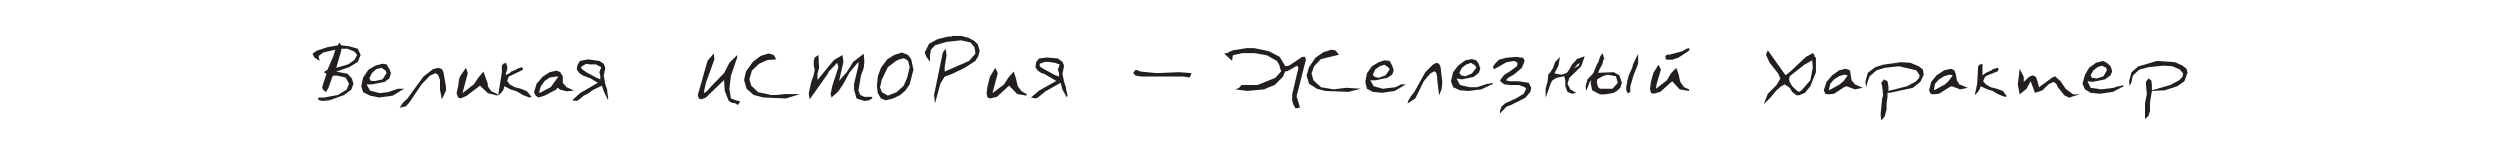 <?xml version="1.0" encoding="UTF-8"?> <!-- Generator: Adobe Illustrator 14.0.0, SVG Export Plug-In . SVG Version: 6.00 Build 43363) --> <svg xmlns="http://www.w3.org/2000/svg" xmlns:xlink="http://www.w3.org/1999/xlink" id="Layer_1" x="0px" y="0px" width="800px" height="50px" viewBox="0 0 800 50" xml:space="preserve"> <g> <g> <g> <g> <path fill="#231F20" d="M615.3,22.2l-1.3-1l-2.7-1.101l-3-0.199l-5.7,0.8l-2.5,0.8l-2.399,1.8l-0.8,2.9l0.3,1.7l0.3-1.4l0.8-2.1 l2.2-1.9l2.6-0.8l4.601-0.5l5.5,1.3l1.1,1.6l-0.3,1l-1.1,1.101l-2.7,1.399l-5.9,1.5v-1.5L604,26l-1.1-0.6l-0.9,1.1l0.3,1.1 l0.3,2.9l-0.3,1l-0.5,5.1l0.2,1.9l1.1-1.199L603.7,35v-1.9L604,31v-1.3h0.8l7.3-1.601l2.4-1.899l1.1-2.3L615.3,22.2z"></path> </g> <g> <path fill="#231F20" d="M581.1,23.1v-4.6l-0.5-0.5v-0.5l-0.5-0.5l-2.199,1.2l-4.9,4.6l-1.6,1.3l-5.7-8l-0.601,1.4l1.2,2.6 l2.7,3.4l0.7,1.6l-1.2,2.101l-2.8,2.8l-1.3,3.301L566.3,31.5l2.2-2.6L570,27.6l1.1-0.6l1.601,1.1l0.8,1.301l1.4,1.1h0.8 l1.899-0.8l1.7-2.101L581.1,23.1z M579.9,19.3l0.199,2.4l-0.8,4l-2.8,3.2l-0.8,0.5L575.1,29.1l-1.6-1.5l-0.8-1.399l-0.2-0.8 l0.2-1l4.7-3.7L579.9,19.3z"></path> </g> <g> <path fill="#231F20" d="M592.5,25.7l-0.5-3.2l-1.4-0.5l-2.1,0.5l-2.2,1.6l-1.8,2.101l-0.9,2.7l0.5,1.1l0.9,0.2l1.9-0.2 l3.199-2.1L590.9,27.6l0.8,0.301L593.6,28.6l2.5-0.5l-2.5-1.1L592.5,25.7z M591.3,24.1L589.9,26l-1.2,1l-3.4,1.9v-0.5l0.4-1.6 l1.2-1.4l1.6-1l1.6-0.5L591.3,24.1z"></path> </g> <g> <path fill="#231F20" d="M634.4,20.4l-0.9,0.3l-0.5,0.5l-0.3,5.601l-0.8,3.699l0.8-0.8l0.8-1.101l0.3-1l2.2,1l1.6,0.5l1.9,1.101 l2.1,0.8l0.601-0.199l-1.3-1.701L639,28.4l-2-0.5l-1.5-0.9l-0.9-1l0.601-1.4l0.8-0.5l3.3-1.3l0.2-0.6V22l-0.2-0.3l-1.2,0.3 l-0.5,0.2l-0.3,0.3l-1.8,0.8l-1.1,0.8V20.4z"></path> </g> <g> <path fill="#231F20" d="M657.6,24.4l-1,0.5l-4.1,3L652,26l-0.5-1.4l-1.1-0.5l-1.101,0.5l-1.7,1.601V24.6l-1.3-2.6l-0.6,5 l0.6,3.2l2.2-1.8l1.3-2.4l1.4,3.7l2.399-0.8l1.9-1.9l1.6-0.8l0.9,0.601l0.5,1.1l2.1,2.6l1.7,0.801L662.8,31l2.7-0.8h-2.1 l-2.4-1.8l-1.6-2.4L657.6,24.4z"></path> </g> <g> <path fill="#231F20" d="M622.1,22.5l-2.399,1.6L618,26.2l-0.7,2.7l0.5,1.1l0.8,0.2l1.9-0.2l3.3-2.1l0.8-0.301L625.4,27.9 L627.3,28.6l2.4-0.5L627,27l-0.8-1.3l-0.3-1.8l-0.5-1.4L624.3,22L622.1,22.5z M619.2,26.801l1.3-1.4l1.6-1l1.7-0.5L624.9,24.1 l-1.4,1.9l-1.1,1l-3.5,1.9v-0.5L619.2,26.801z"></path> </g> <g> <path fill="#231F20" d="M672.9,19.5l-2.2,0.6l-2.2,1.601l-1.3,2.2l-0.8,2.9l0.8,1.799L669,29.7l3,0.3l4.1-0.6l3.5-1.801 l-0.5-0.399l-0.6,0.399h-0.8l-1.3,0.5l-4,0.5l-3.4-0.5l-1-2.1l1.6,0.2l4-0.8L675.4,24.1l0.5-1.3l-0.5-1.6l-1.2-1.101L672.9,19.5 z M671.2,21.5L672.6,21l1.4,0.7l0.2,0.8l-1.101,1.9L671,25.1l-1.6-0.199L669,24.1l0.9-1.6L671.2,21.5z"></path> </g> <g> <path fill="#231F20" d="M698.4,21l-2.4-1.1l-5.8-0.4l-5.7,1.7h-0.2l-2.2,1.899l-0.8,2.9l0.2,1.6l0.6-1.399L682.4,24.6l0.199-0.5 l1.7-1.6l0.5-0.3l2.7-0.7l4.9-0.5l2.699,0.2l2.4,1l1.1,1.3l-0.199,1.1L697.3,25.7l-2.8,1.5l-5.9,1.7v-1.7l-0.199-1.5l-0.9-0.601 l-0.8,1.101v1L687,30l-0.6,3.1v5l1.1-1l0.5-1.6v-2.699l0.6-3.701L692.7,28.9l4-1.301L699,26l1-2.7l-0.3-1.3L698.4,21z"></path> </g> <g> <path fill="#231F20" d="M445.5,21l-0.8-1.5l-1.7-0.2l-1.8,0.601l-2.2,1.3l-1.6,2.3l-0.5,2.7l0.5,2.2l1.899,1l3,0.3l4-0.601 L449.9,27H448.3l-1.7,0.9l-4.1,0.5l-2.9-0.801l-1.1-1.899h1.6l3.801-0.8l1.6-1l0.5-1.4L445.5,21z M444.2,21.5l0.5,0.7 l-1.3,1.899l-2.2,0.801l-1.3-0.301L439.3,23.9l0.8-1.7l1.4-1l1.5-0.5L444.2,21.5z"></path> </g> <g> <path fill="#231F20" d="M458.5,20.7l-2.4,2.399l-3.5,6.301l-1.1,1.4l-0.9,1.5L450.4,33.1l2.5-1.6L455.6,26l2.101-2.5l1.3-0.7 l0.6,0.5l0.301,1.3V25.4l0.6,5.1l0.8-1.9l0.2-1.6v-1.3l-0.2-1.3l-0.3-2.9l-0.5-1.1l-0.9-0.301L458.5,20.7z"></path> </g> <g> <path fill="#231F20" d="M430.9,28.1l-2.7,0.301l-1.4,0.199l-4.1-0.699l-2.4-2.2l-0.6-2.2l0.8-2.3l2.2-2.3l5.8-1.4l-1.2-1.4 L426,15.9l-2.5,0.8l-2.6,1.8l-2,3l-0.801,2.6l0.801,2.701l2.5,1.6L424.1,29.1l7.4,0.301l4-1L430.9,28.1z"></path> </g> <g> <path fill="#231F20" d="M487.4,18.5l-2.301-0.3l-3.199,0.3l-2.2,0.6l-1.3,1.301l-0.601,0.8l0.2,1l4.1-2.3l2.301-0.4l1,0.4 l0.199,0.5l-0.199,0.8l-2.2,1.6l-1.8,1.101l-1.4,1.8l0.3,0.5L481.4,27l1.8,0.2h2.8l1.9,0.7l0.5,0.5L487.6,30l-2.5,1.5l-3.5,1.6 l-1.1,1l-0.5,1.4v0.801l2.1-2.201l1.4-0.5l4.6-2.299l1.601-1.9L490,28.1l-0.8-1.6L486,26h-2.8l-1.3-0.3l0.699-0.8l1.801-1 l2.6-2.2l0.9-2.2L487.4,18.5z"></path> </g> <g> <path fill="#231F20" d="M504.6,18.9l-0.5,0.6l-1.1,1.2l-0.8,1.5l-0.8,1.1L499.8,23.9l-2.399-0.4l1.3-2.5l0.5-2.8l-1.601,1.7 l-0.6,1.8l-1,1.6l-0.6,0.601v0.5l-0.2,1.8l-0.601,2.2v2.9l1.7-4.801l0.5-0.8l1.3-0.8l2.5-0.5L500.9,26v1.6L501.6,29.4L503,30 l1.4-0.3l-1.9-1.101l-0.9-1.799l0.601-1.9l3.8-3.7l1.1-3.2L504.6,18.9z M503.7,21.9l1.2-1.4l0.6-0.4l-0.3,0.9L503.7,21.9z"></path> </g> <g> <path fill="#231F20" d="M466.1,25.1l1.7,0.301l3.8-0.801l1.601-1.3l0.5-1.3l-0.5-1.6l-0.8-1.101L471,18.9l-2.1,0.399L466.6,21 l-1.6,2.1l-0.7,2.9l0.7,1.9l2.2,1L470,29.1l4-0.5l3.8-1.799l-0.5-0.301l-0.6,0.301H476l-3.4,1.1H470.2l-3-0.7L466.1,25.1z M469.1,20.7L470.7,20.1L472.1,21l0.301,0.7l-1.4,1.8l-2.1,0.9l-1.4-0.301l-0.5-0.8l0.8-1.6L469.1,20.7z"></path> </g> <g> <path fill="#231F20" d="M520.7,26v0.5l-0.3,1.1V28.9L521,30l0.2-0.3l0.5-0.3V27.6l1.1-3.699l1.4-3.5v-3.2l-1.7,3.5V21l-0.2,0.7 l-1.1,2.399L520.7,26z"></path> </g> <g> <path fill="#231F20" d="M534.7,23.5l-1.3,2.2l-3.5,2.7L530.1,27l1.4-4.8l-0.8-1.5l-1.601,2.6l-0.8,2.9l-0.3,2.2l0.3,1.3l0.8,0.3 l2.2-0.6l3.8-3.4l2.4,2.6l3,0.5v-0.5l-1.6-0.699l-1.2-1.7l-0.2-0.8l-0.3-1.5l-0.8-2.2L534.7,23.5z"></path> </g> <g> <path fill="#231F20" d="M537,18.5l3.2-2.1l0.5-0.5l-0.2-0.5l-0.8,0.199l-1.4,0.801l-4.1,1.1h-0.8l-0.5,0.5l0.199,1.1h2.301 L535.6,18.9L537,18.5z"></path> </g> <g> <path fill="#231F20" d="M519,26.5l-0.8-2.4l-1.8-1l-5,0.2l0.3-0.8l1.1-2.1l0.3-1.301L513.4,18.9L512.8,17l-0.8,1.2l-0.6,1.899 L511.1,20.4l-1.3,3.1l-1.8,1.9l-0.6,2.199l0.199,1.5L508.7,26.2l0.6-0.5l-0.3,0.8l0.5,2.4l2.5,1.3h1.6l2.801-0.5l1-0.601l1.1-1 L519,26.5z M517.1,24.4l0.601,2.1l-1.7,1.9h-4l-0.6-0.5l-0.4-1.4l0.1-1.1l1.7-1l1.601-0.5L517.1,24.4z"></path> </g> <g> <path fill="#231F20" d="M417.6,18.2H416.7l-4.2,2.8l-1.2,0.2l-0.3-0.5l-1.5-2.5l-3.4-1.8l-4.8-1h-2.4l-4.4,0.699l-1.9,0.9h-0.5 l-0.3,0.2l2.5,2.3v-0.4l0.2-1.399l0.8-0.2l2.2-0.5h4l3.9,0.7l3.199,1.8l0.9,1.5v0.5l0.5,1.3l-1.9,2.101l-5.699,2.3H397.3 l-0.8,0.899l-1.2,0.5l3.8,0.5l5.4-0.5l1.1-0.5L407.9,27.2l2.6-2.601l0.8-1.8h0.601L415.1,21l0.4,0.7l-2,8.5V32.1l0.3,1.201 l0.8,1.399l1.4-0.3l-1.1-3.6l3-11.701L417.6,18.2z"></path> </g> </g> <g> <g> <path fill="#231F20" d="M292.3,22.3l-0.7-3.3l-1-1.4l-2-0.8l-2.5,0.8l-2.2,1.4l-2,2.7l-1,2.8l-0.3,3.1l0.3,2.201l1,1.699 l1.5,0.6l2.4-0.6l2.3-1.1l1.6-1.4l1.4-2L292.3,22.3z M291.1,21.5l-0.8,3.3l-1.1,2.601l-2.3,2.1l-2.8,1.1l-1.9-1.1l-0.6-1.6 l0.6-2.5l1.9-3.9l2.6-2l1.1-0.5l1.1-0.3h0.6l1.1,0.8L291.1,21.5z"></path> </g> <g> <path fill="#231F20" d="M279.1,31h-2.5l-1.3-0.6l-0.6-1.4l0.8-4.8l0.9-2.5l0.2-1.9l-0.2-2.6l-3.4,2.6l-1.9,3.101l-2.6,3 l1.4-6.101l-0.3-2.2l-2.7,1.601l-0.8,0.899l-4.5,5.5v-2l0.5-1.899l-0.2-4.101l-1.2,0.801l-0.3,1.1V21l0.3,1.3l-0.3,1.7l-0.8,2.2 l-0.8,3.601l0.3,2l5.8-8.201l0.3-0.699l2.7-2.801l0.4,1.4l-2,6.1l-0.5,2.5l0.3,1.101l2.2-2l1.6-2.399l2-3.701l2.8-3.3V21 l-1.4,5.801V28.7l0.8,2.8l2.5,0.801l1.5-0.201l1-0.6V31z"></path> </g> <g> <path fill="#231F20" d="M328.5,30.6v-0.5l-1.6-0.899l-1.2-1.601l-0.2-0.799l-0.4-1.701l-0.7-2.199l-1.7,1.899l-1.4,2.2 l-3.7,2.801l1.7-6.4l-0.8-1.7l-1.7,2.8l-0.8,3.1l-0.3,2.201L316,31.2l0.8,0.3L319,31l3.9-3.6l2.6,2.699L328.5,30.6z"></path> </g> <g> <path fill="#231F20" d="M340.5,21l-0.5-1.2l-1.5-1.1l-3.5-0.3l-2.5,0.3l-0.9,1.1l-0.2,1.2v0.7l0.7,0.899l1.2,0.801l0.8,0.199 L338,25.9l-5.5,3.1l-2.6,2.2l1.5,0.3l0.7-0.3l2.5-2l4.8-2.7l0.6,2.2l1.4,2.5l0.2-0.8l-0.5-2v-0.5l-0.6-1.7L340,23.6l0.3-1.5 L340.5,21z M333,21.5l-0.3-0.5v-0.6l1.7-0.601h1.1l2,0.3l1.6,0.5l-0.6,1.7l0.4,1.101v1.1l-1.4-0.5L333,21.5z"></path> </g> <g> <path fill="#231F20" d="M311.8,13.1l-1.9-1l-2.3-0.6h-3v0.2h-1.2l-3.3,0.8l-2.8,1.5l-1.4,2.8l0.5,1.3l1.2,1.7v-2.2l0.3-1.699 l1.3-1.4l3.7-1.1l4.7-0.5l3,0.699l1.2,1.5l0.3,1.4v0.7l-2,2.3l-7.8,3.4v-1.4l0.6-3.9l-0.3-2l-0.9,1.2L298.9,30.4l0.3,2.699 l1.7-6.299l1.4-2.301l2.5-0.9l3.9-1.899l3.4-2.2l1-1.6l0.4-1.7l-0.6-2L311.8,13.1z"></path> </g> <g> <path fill="#231F20" d="M380.7,24.8l0.6-1.399l-4-0.301l-7.2,0.301l-5.1-0.5l-1.6-0.601l-0.8,1.101l0.8,0.8l1.9,0.3h13.4 L380.7,24.8z"></path> </g> <g> <path fill="#231F20" d="M129.3,28.4h-1.9l-3.3,1.1l-2.6,0.301L118.4,29l-1.1-2h1.7l4.1-0.8l1.5-1.101l0.5-1.699l-0.5-1.301 l-0.9-1.5l-1.3-0.199l-2.3,0.6l-2.2,1.3l-1.7,2.5l-0.6,2.8l0.6,1.9l2.2,1.1l2.9,0.601l4.4-0.601L129.3,28.4z M118.7,25.9 l-0.5-0.801L119,23.4l1.4-1.301l1.7-0.399l1.3,0.899l0.3,0.801l-1.3,2l-2.3,0.5H118.7z"></path> </g> <g> <path fill="#231F20" d="M140.2,21.7l-1.6,0.399l-3.1,2.4l-5.1,7l-1.4,1.301l-1.1,1.699l2-0.5l1.1-1.199L134.9,27l2.7-2.8 l1.8-0.8l0.8,0.6l0.6,1.6V28.7l0.6,3.101L142.7,29v-1.4l-0.8-4.5l-0.5-1L140.2,21.7z"></path> </g> <g> <path fill="#231F20" d="M115.4,17.6l-0.9-2l-2.8-0.8l-2.5-0.3l-0.6-0.9l-0.5,0.9l-3.3,0.6l-3.4,1.101l-1.4,1l0.6,1.2l1.7,1.1 l-0.3-1.1v-0.5l1.4-1.101l3.9-0.899l-0.6,2l-1.9,4.399l-1.2,0.8l0.9,0.5l-1.1,3.201l-0.3,1.299l0.3,0.601l0.9,0.8l0.8-1.4 l1.3-3.6l0.3-0.3h1.2l2.7,0.6l1.1,2.001l-0.8,1.899l-2.8,1.7l-3.3,0.6l-0.9,0.2H102l-0.3,0.601l0.6,0.299l0.8,0.201l2.3-0.201 l4.7-1.699l2.3-1.7l0.7-1.899l-0.5-1.701l-1.4-1.5l-3.6-0.699l4.1-1.4l2.8-1.7L115.4,17.6z M114.3,17.6l-0.9,1.601l-2,1.399 l-3.8,1.101l1.6-5.5V15.6h2l2.2,0.9L114.3,17.6z"></path> </g> <g> <path fill="#231F20" d="M163.6,22.9l-0.5,0.5l-1.2,0.6v-0.6l0.4-1.101v-1.1l-0.4-1.101l-0.8,0.301l-0.5,0.6v2.1l-1.2,7.5 l0.9-0.799l0.8-1.101l0.3-1.101l2.2,1.101l1.7,0.5l2,1.2l2.1,0.8l0.7-0.2l-1.5-1.8l-1.9-0.8l-2-0.5l-1.6-0.9l-0.8-1.1l0.5-1.4 c3.1-1.4,4.6-2.2,4.6-2.3c0-0.101-0.1-0.4-0.4-0.7l-1.7,0.6l-0.2,0.2L163.6,22.9z"></path> </g> <g> <path fill="#231F20" d="M180.1,26.5v-2l-0.8-1.4l-1.2-0.5l-2.2,0.5l-2.2,1.4l-2,2.301l-0.8,2.699l0.5,1.1l0.9,0.601l2-0.601 l3.6-1.899l0.5-0.601l0.9,0.601l2,0.5l2.4-0.2l-2.4-1.1L180.1,26.5z M177.9,24.5h0.8l-2.5,3.4l-3.6,1.9V29.2l0.5-1.601 l1.2-1.699l1.6-1.101L177.9,24.5z"></path> </g> <g> <path fill="#231F20" d="M156.1,26.801l-1.4-3.9l-1.6,1.899l-1.5,2.2l-3.6,2.801l1.7-6.4l-0.6-1.7l-1.9,2.8l-0.3,0.9l-0.3,2.199 l-0.5,2.201l0.5,1.399l0.8,0.3l2-0.9l4.2-3.199l2.5,2.4l3.1,0.799v-0.5l-2-0.899l-1.1-1.601V26.801z"></path> </g> <g> <path fill="#231F20" d="M193.2,20.4l-1.4-0.9l-3.6-0.5l-2.6,0.5l-0.7,1.1l-0.3,1.101v0.6l0.8,1.101l1.2,0.8L189,25.1l2.3,1.4 l-5.7,3.301l-2.5,2.299l1.5,0.201l0.8-0.5l1.4-1.201l1.1-0.5l2-1.399l2.7-1.3l0.6,1.8l1.4,2.899V31.2l-0.3-2v-0.5l-0.6-1.7 l-0.5-2.8l0.5-2.5L193.2,20.4z M188.7,20.6h2l1.7,0.9l-0.6,1.6l0.3,1.101v1.2l-1.4-0.601l-3.1-1.7l-1.4-1l-0.3-0.6l0.3-0.3 l1.4-0.8L188.7,20.6z"></path> </g> <g> <path fill="#231F20" d="M251.5,31.5l4.5-1.4h-4.8l-2.8,0.301h-1.6l-4.2-0.9l-2.2-2.1l-0.6-2l0.8-2.801l2.3-2.199l2.7-1.2 l2.8-0.2l-0.8-1.4l-1.7-0.5l-2.5,0.801l-2.5,1.899l-2.2,3.101l-0.6,2.699l0.8,2.801l2.3,2l3.1,0.8L251.5,31.5z"></path> </g> <g> <path fill="#231F20" d="M235.9,18.4V17.6l-2.5,2.5l-1.7,3.301l-4.1,4.199l-1.2,1.4l-1.1,0.801V29.2l0.6-2.7l2.7-7.5l-0.2-1.9 l-2,2.4l-3.1,10.9l0.3,1.1l0.8,0.301l1.5-0.601l5.8-5.601l0.2,3.4l1.2,3.1l0.8,0.701l1.5,0.299l0.7,0.5l0.6-0.799v-0.5h-0.6 l-2.2-0.801l-0.5-3.1l0.5-4.2L235.9,18.4z"></path> </g> </g> </g> </g> </svg> 